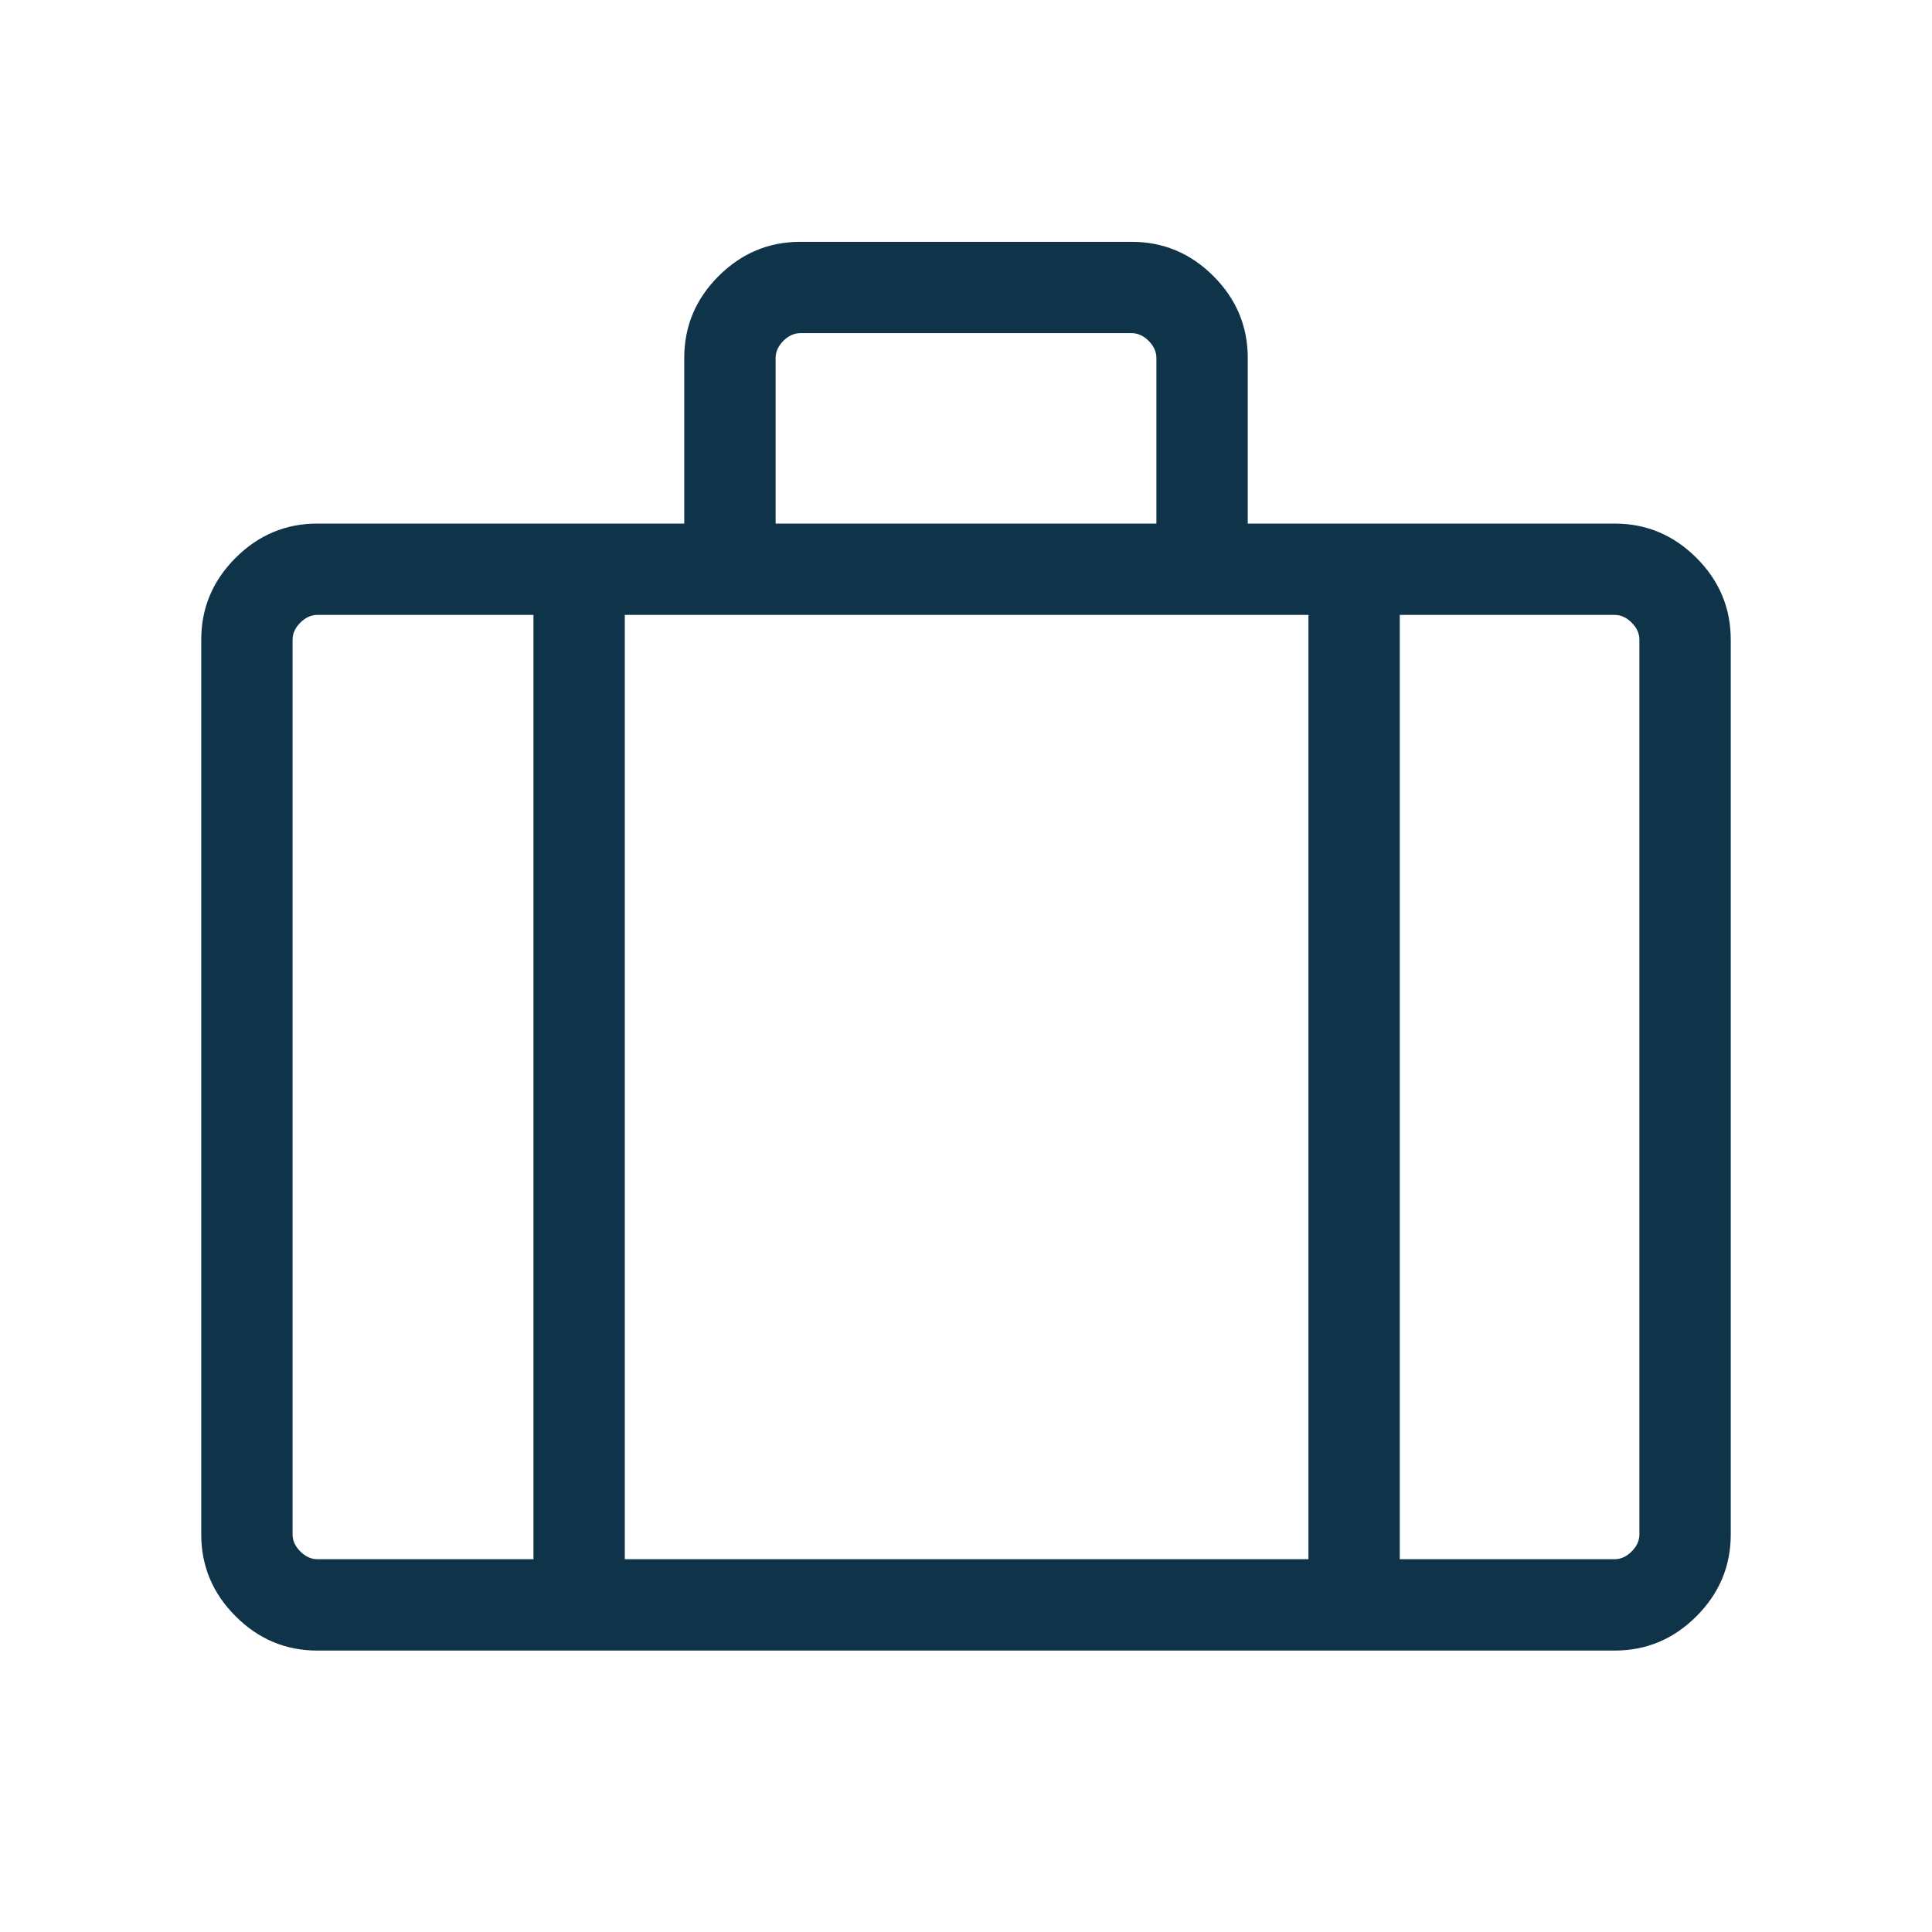 <svg width="48" height="48" viewBox="0 0 48 48" fill="none" xmlns="http://www.w3.org/2000/svg">
<mask id="mask0_2762_5041" style="mask-type:alpha" maskUnits="userSpaceOnUse" x="0" y="0" width="48" height="49">
<rect y="0.008" width="48" height="48" fill="#D9D9D9"/>
</mask>
<g mask="url(#mask0_2762_5041)">
<path d="M7.885 41.008C7.098 41.008 6.421 40.724 5.853 40.155C5.284 39.587 5 38.91 5 38.123V15.892C5 15.106 5.284 14.429 5.853 13.86C6.421 13.292 7.098 13.008 7.885 13.008H17V8.893C17 8.106 17.284 7.429 17.852 6.86C18.421 6.292 19.098 6.008 19.884 6.008H28.116C28.902 6.008 29.579 6.292 30.148 6.86C30.716 7.429 31 8.106 31 8.893V13.008H40.115C40.902 13.008 41.579 13.292 42.148 13.86C42.716 14.429 43 15.106 43 15.892V38.123C43 38.91 42.716 39.587 42.148 40.155C41.579 40.724 40.902 41.008 40.115 41.008H7.885ZM19.27 13.008H28.73V8.893C28.73 8.739 28.666 8.598 28.538 8.469C28.41 8.341 28.269 8.277 28.116 8.277H19.884C19.731 8.277 19.59 8.341 19.462 8.469C19.334 8.598 19.27 8.739 19.27 8.893V13.008ZM13.254 15.277H7.885C7.731 15.277 7.59 15.341 7.462 15.469C7.333 15.598 7.269 15.739 7.269 15.892V38.123C7.269 38.277 7.333 38.418 7.462 38.546C7.59 38.674 7.731 38.738 7.885 38.738H13.254V15.277ZM32.508 38.738V15.277H15.523V38.738H32.508ZM34.777 15.277V38.738H40.115C40.269 38.738 40.41 38.674 40.538 38.546C40.666 38.418 40.73 38.277 40.73 38.123V15.892C40.73 15.739 40.666 15.598 40.538 15.469C40.41 15.341 40.269 15.277 40.115 15.277H34.777Z" fill="#0F3349"/>
</g>
</svg>
